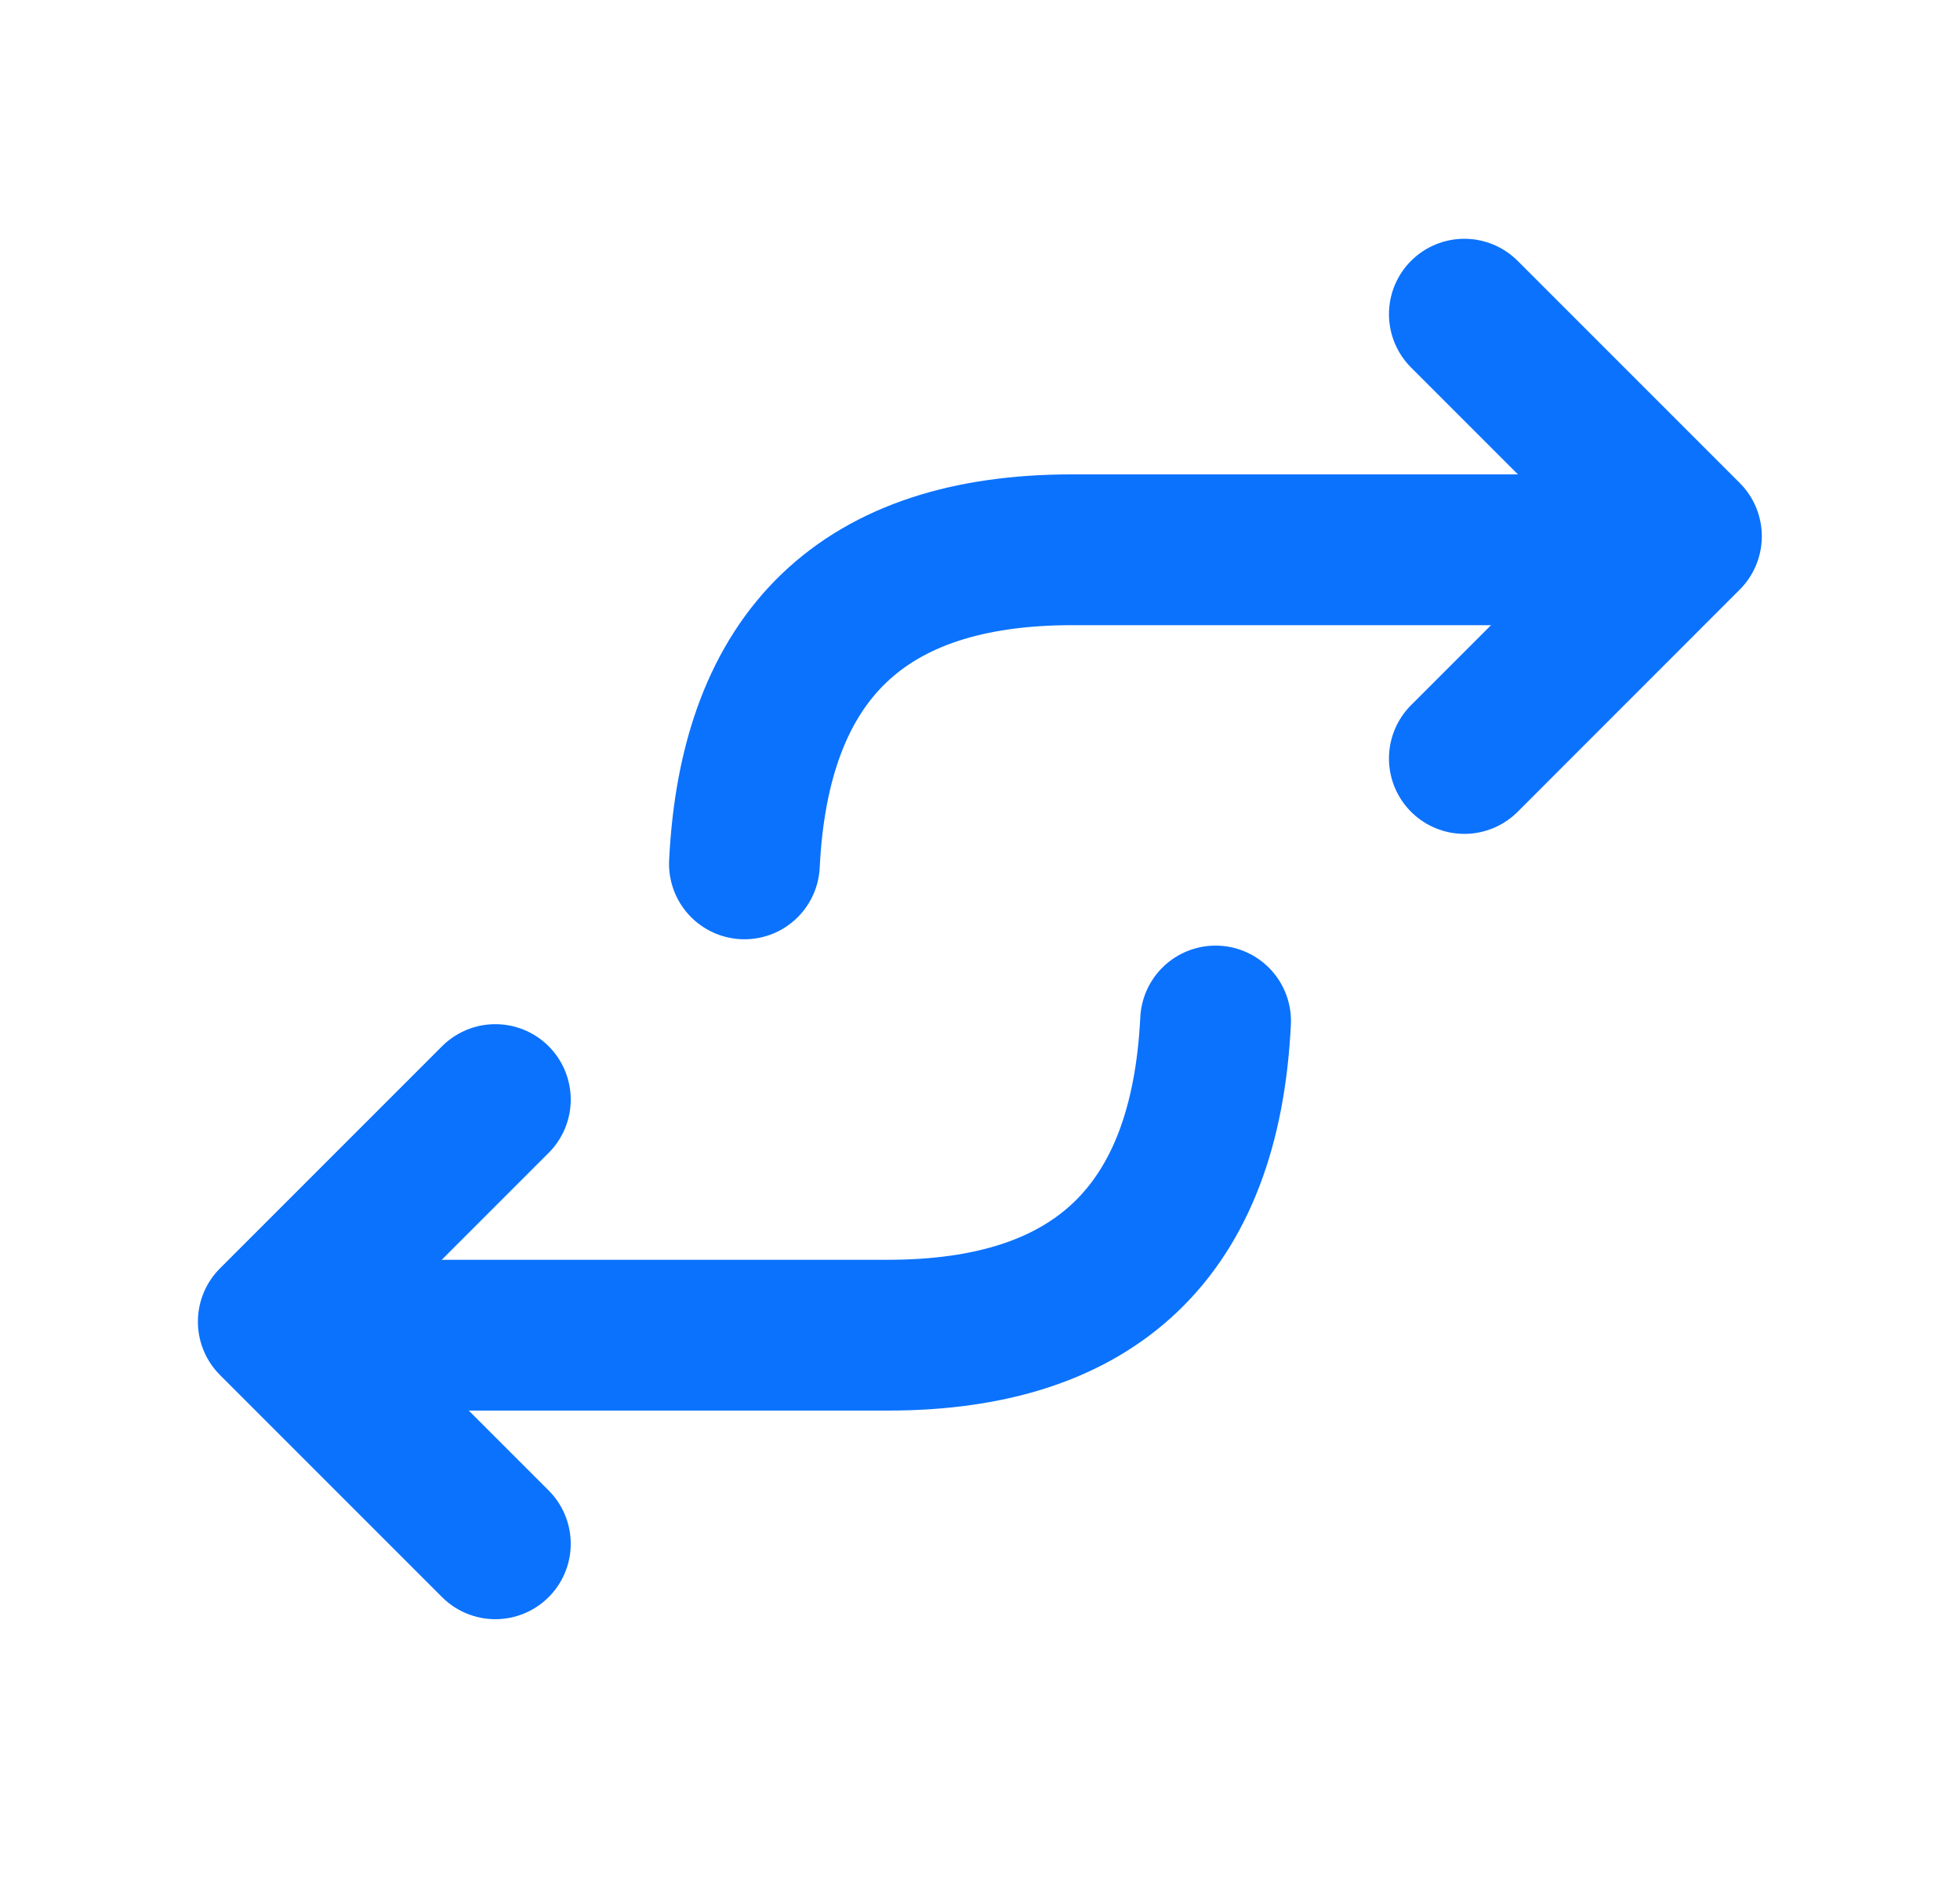 <svg width="26" height="25" viewBox="0 0 26 25" fill="none" xmlns="http://www.w3.org/2000/svg">
<path d="M9.875 11.458C10.011 8.681 11.458 7.292 14.219 7.292C16.979 7.292 19.351 7.292 21.333 7.292" stroke="#0B72FD" stroke-width="2" stroke-linecap="round"/>
<path d="M19.425 4.167L22.371 7.113L19.425 10.06" stroke="#0B72FD" stroke-width="2" stroke-linecap="round" stroke-linejoin="round"/>
<path d="M16.125 13.542C15.989 16.32 14.542 17.709 11.781 17.709C9.021 17.709 6.649 17.709 4.667 17.709" stroke="#0B72FD" stroke-width="2" stroke-linecap="round"/>
<path d="M6.571 20.476L3.625 17.53L6.571 14.584" stroke="#0B72FD" stroke-width="2" stroke-linecap="round" stroke-linejoin="round"/>
</svg>
